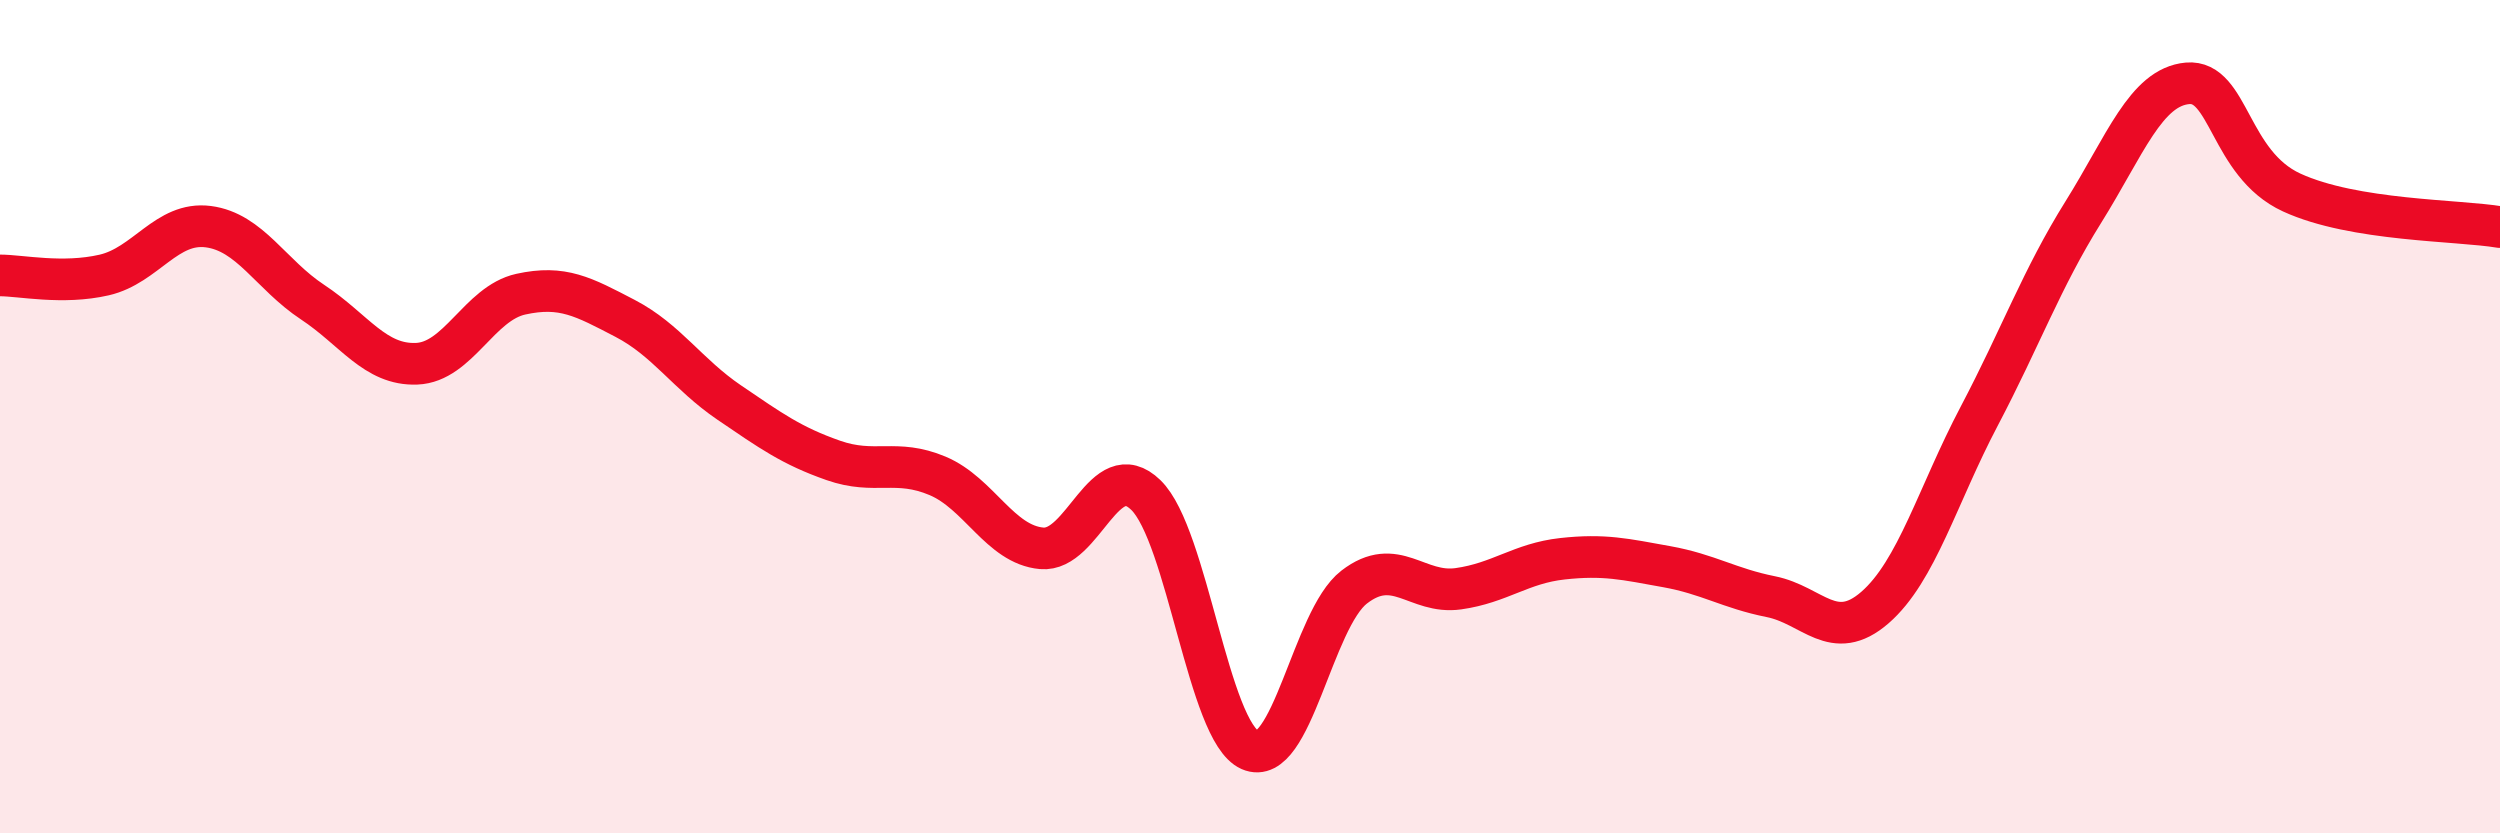 
    <svg width="60" height="20" viewBox="0 0 60 20" xmlns="http://www.w3.org/2000/svg">
      <path
        d="M 0,6.61 C 0.5,6.61 1.5,6.83 2.5,6.6 C 3.5,6.37 4,5.31 5,5.44 C 6,5.57 6.5,6.59 7.5,7.25 C 8.5,7.91 9,8.77 10,8.73 C 11,8.69 11.5,7.28 12.5,7.06 C 13.5,6.84 14,7.12 15,7.64 C 16,8.16 16.5,8.98 17.5,9.66 C 18.5,10.34 19,10.7 20,11.05 C 21,11.4 21.5,11 22.5,11.42 C 23.5,11.84 24,13.07 25,13.16 C 26,13.25 26.5,10.91 27.5,11.88 C 28.5,12.85 29,17.56 30,18 C 31,18.44 31.5,14.86 32.5,14.09 C 33.5,13.32 34,14.27 35,14.13 C 36,13.99 36.5,13.52 37.5,13.41 C 38.5,13.3 39,13.42 40,13.6 C 41,13.78 41.5,14.12 42.5,14.32 C 43.5,14.52 44,15.45 45,14.58 C 46,13.71 46.5,11.89 47.5,9.99 C 48.5,8.09 49,6.69 50,5.09 C 51,3.49 51.5,2.09 52.5,2 C 53.5,1.91 53.5,3.93 55,4.62 C 56.5,5.31 59,5.28 60,5.45L60 20L0 20Z"
        fill="#EB0A25"
        opacity="0.1"
        stroke-linecap="round"
        stroke-linejoin="round"
      />
      <path
        d="M 0,6.61 C 0.5,6.61 1.5,6.83 2.5,6.6 C 3.5,6.37 4,5.31 5,5.44 C 6,5.57 6.5,6.59 7.5,7.25 C 8.5,7.91 9,8.77 10,8.73 C 11,8.69 11.5,7.28 12.5,7.06 C 13.5,6.84 14,7.12 15,7.64 C 16,8.16 16.5,8.98 17.5,9.66 C 18.5,10.34 19,10.7 20,11.05 C 21,11.4 21.5,11 22.5,11.42 C 23.5,11.84 24,13.07 25,13.16 C 26,13.25 26.5,10.91 27.5,11.88 C 28.5,12.85 29,17.56 30,18 C 31,18.44 31.5,14.86 32.5,14.09 C 33.5,13.32 34,14.27 35,14.13 C 36,13.99 36.5,13.52 37.5,13.41 C 38.5,13.3 39,13.42 40,13.6 C 41,13.78 41.5,14.12 42.5,14.32 C 43.5,14.52 44,15.45 45,14.58 C 46,13.71 46.5,11.89 47.5,9.99 C 48.5,8.09 49,6.69 50,5.09 C 51,3.49 51.5,2.09 52.5,2 C 53.5,1.91 53.5,3.93 55,4.62 C 56.5,5.31 59,5.28 60,5.45"
        stroke="#EB0A25"
        stroke-width="1"
        fill="none"
        stroke-linecap="round"
        stroke-linejoin="round"
      />
    </svg>
  